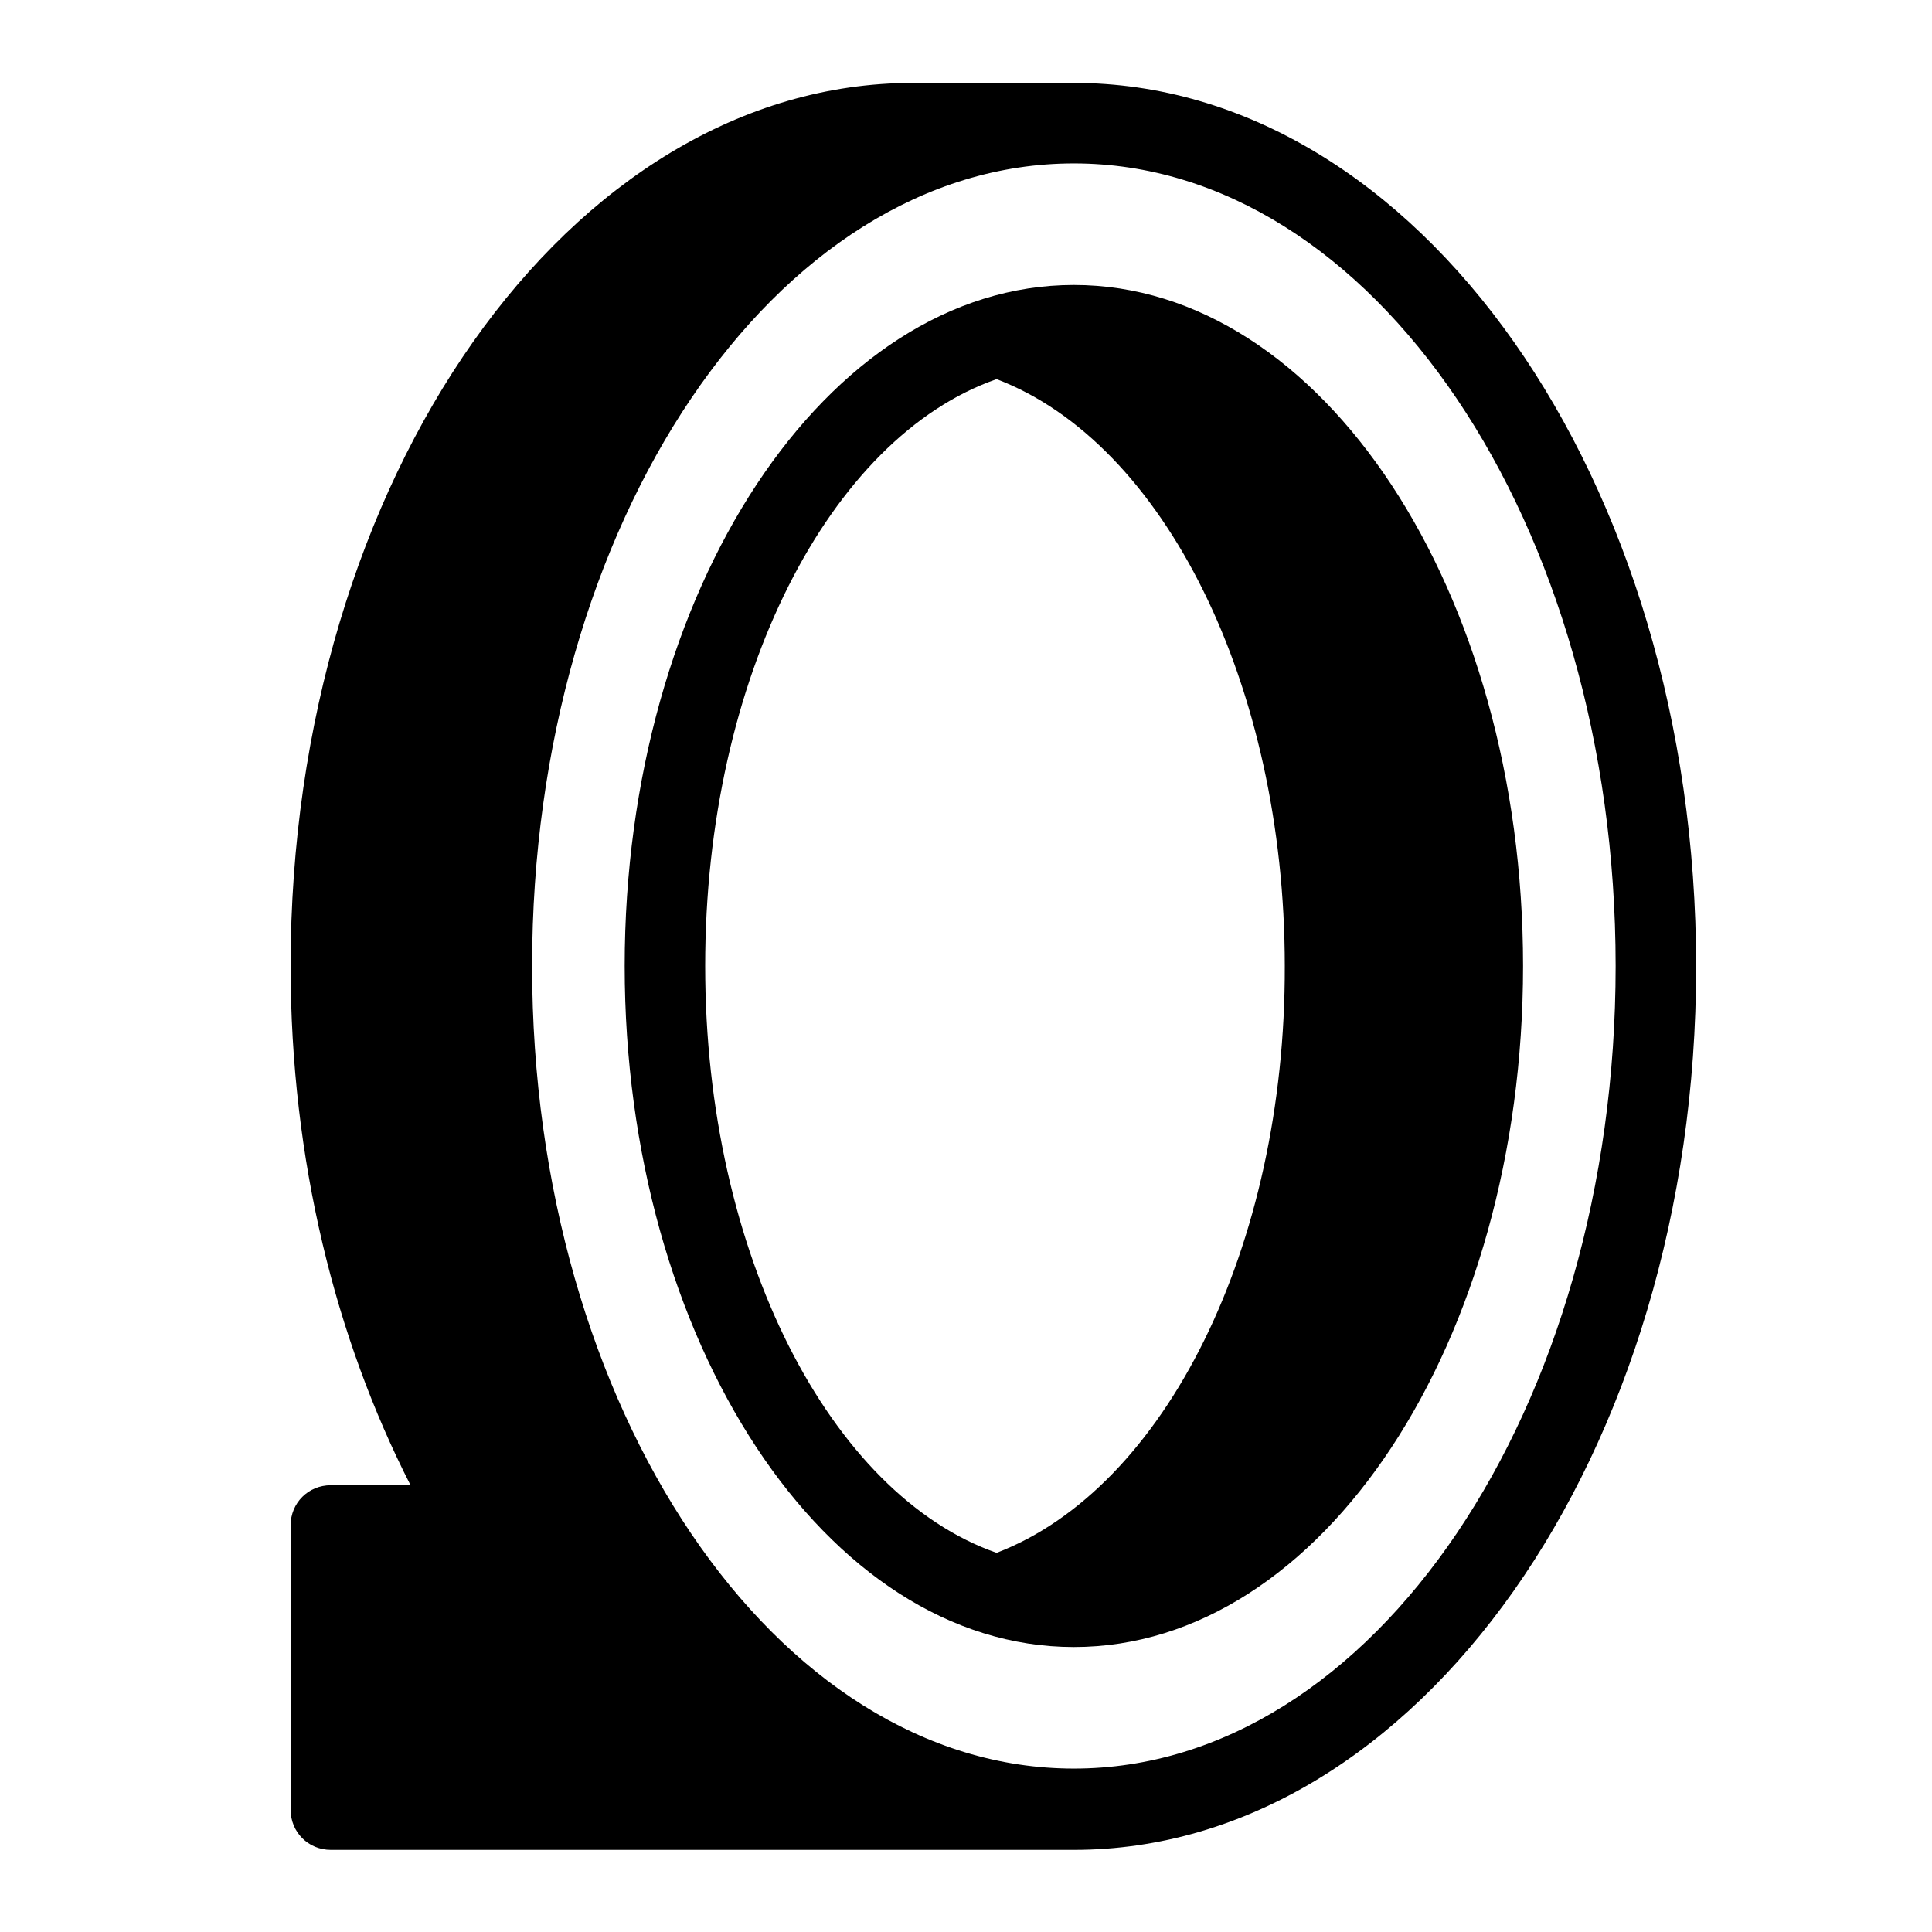 <?xml version="1.0" encoding="utf-8"?>
<!-- Generator: www.svgicons.com -->
<svg xmlns="http://www.w3.org/2000/svg" width="800" height="800" viewBox="0 0 24 24">
<path fill="currentColor" d="M13.34 1.03h-2C7.08 1.03 3.61 5.95 3.61 12c0 2.41.56 4.63 1.49 6.45h-.99c-.28 0-.5.22-.5.5v3.53c0 .28.22.5.5.5h9.23c4.26 0 7.73-4.92 7.73-10.97c0-6.06-3.46-10.98-7.73-10.98m0 20.94c-3.71 0-6.73-4.47-6.73-9.97s3.02-9.97 6.73-9.97c3.71 0 6.73 4.47 6.73 9.97s-3.02 9.97-6.73 9.97m0-18.43c-3.07 0-5.58 3.79-5.58 8.46c0 4.66 2.5 8.46 5.58 8.46s5.58-3.79 5.58-8.46c0-4.66-2.5-8.46-5.58-8.46m-.96 15.75c-2.06-.72-3.62-3.71-3.62-7.29s1.55-6.57 3.62-7.29c2.08.79 3.58 3.8 3.58 7.29c.01 3.49-1.49 6.49-3.58 7.29"/>
</svg>